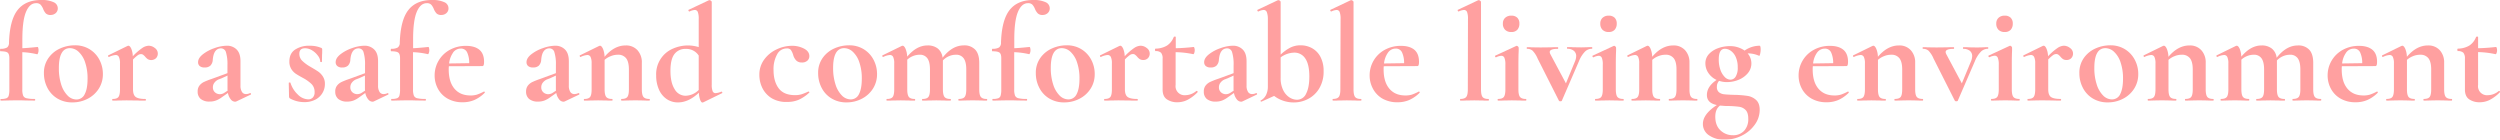 <svg xmlns="http://www.w3.org/2000/svg" viewBox="0 0 1389.33 77.62"><defs><style>.cls-1{opacity:0.5;}.cls-2{fill:#ff4141;}</style></defs><g id="レイヤー_2" data-name="レイヤー 2"><g id="レイヤー_3" data-name="レイヤー 3"><g class="cls-1"><path class="cls-2" d="M29.72,1.19a3.7,3.7,0,0,1,2.39,3.35,3.46,3.46,0,0,1-1.19,2.78,4.19,4.19,0,0,1-2.74,1,3.65,3.65,0,0,1-2.69-.85A7.66,7.66,0,0,1,24,5a8.36,8.36,0,0,0-1.47-2.42A3.25,3.25,0,0,0,20,1.77c-2.36,0-4.22,1.65-5.58,4.93s-2,8.42-2,15.4v4.7c1.59-.05,4.41-.29,8.47-.7.15,0,.28.2.38.58A5.07,5.07,0,0,1,21.41,28a4.28,4.28,0,0,1-.27,1.5c-.18.49-.35.71-.5.66A43.39,43.39,0,0,0,12.4,29V49.67a9.41,9.41,0,0,0,.46,3.46,2.6,2.6,0,0,0,1.89,1.46,18.61,18.61,0,0,0,4.5.39c.2,0,.31.15.31.46s-.11.46-.31.46l-5.31-.07c-1.19-.06-2.93-.08-5.24-.08L4,55.83c-.82.05-2,.07-3.46.07-.21,0-.31-.15-.31-.46S.33,55,.54,55a8.38,8.38,0,0,0,3-.39,2.19,2.19,0,0,0,1.31-1.5,12.4,12.4,0,0,0,.35-3.42V32.34c0-1.59-.34-2.63-1-3.12s-2-.73-3.93-.73c-.15,0-.23-.23-.23-.69s.08-.7.23-.7a6.64,6.64,0,0,0,3.7-.73A3.26,3.26,0,0,0,5,23.72Q5.39,11.17,9.78,5.58T23,0A15.34,15.34,0,0,1,29.72,1.19Z"/><path class="cls-2" d="M31.84,54.71a14.78,14.78,0,0,1-5.51-5.93,17.51,17.51,0,0,1-1.92-8.12A14,14,0,0,1,27,32.15a15.66,15.66,0,0,1,6.47-5.24,19.91,19.91,0,0,1,8.08-1.73,15.27,15.27,0,0,1,8.32,2.23,15.07,15.07,0,0,1,5.43,5.89,16.92,16.92,0,0,1,1.88,7.82,14.8,14.8,0,0,1-2.31,8.2,15.81,15.81,0,0,1-6.19,5.58,18.14,18.14,0,0,1-8.44,2A15.69,15.69,0,0,1,31.84,54.71Zm15.24-2.39c1.06-2,1.58-4.81,1.58-8.51a27.5,27.5,0,0,0-1.38-9.24,13.87,13.87,0,0,0-3.62-5.81,7.12,7.12,0,0,0-4.78-2q-6.15,0-6.16,11A29.12,29.12,0,0,0,34,46.93a15.13,15.13,0,0,0,3.55,6.16,6.9,6.9,0,0,0,4.92,2.2A5,5,0,0,0,47.08,52.32Z"/><path class="cls-2" d="M86.05,26.68a3.75,3.75,0,0,1,1.65,3,3.66,3.66,0,0,1-1,2.66,3.92,3.92,0,0,1-4.5.58,6.52,6.52,0,0,1-1.5-1.39,8.1,8.1,0,0,0-1.2-1.12,2,2,0,0,0-1.19-.34,3.09,3.09,0,0,0-1.66.57,21.09,21.09,0,0,0-2.73,2.43V49.67c0,2,.49,3.45,1.46,4.19S78.15,55,80.77,55c.21,0,.31.15.31.46s-.1.46-.31.46c-1.8,0-3.21,0-4.23-.07l-6.24-.08-4.54.08c-.77.05-1.83.07-3.16.07-.15,0-.23-.15-.23-.46s.08-.46.23-.46c1.59,0,2.67-.37,3.23-1.12s.85-2.14.85-4.19V35.19a7.9,7.9,0,0,0-.58-3.5,1.9,1.9,0,0,0-1.81-1.12,9.87,9.87,0,0,0-3.69,1.08h-.16c-.15,0-.27-.13-.34-.39s-.07-.41,0-.46l10.7-5.24a3.38,3.38,0,0,1,.54-.15c.56,0,1.09.53,1.58,1.58a12.1,12.1,0,0,1,.88,4.27A33,33,0,0,1,79,26.72a6.92,6.92,0,0,1,3.58-1.31A5.57,5.57,0,0,1,86.05,26.68Z"/><path class="cls-2" d="M139.06,51.74a.43.43,0,0,1,.42.35.36.36,0,0,1-.19.5l-7.93,3.77a1.63,1.63,0,0,1-.77.16,3.16,3.16,0,0,1-2.35-1.31,7.84,7.84,0,0,1-1.58-3.54L123.35,54A13.72,13.72,0,0,1,120,55.86a9.7,9.7,0,0,1-3.46.58,7.51,7.51,0,0,1-5-1.46,5.11,5.11,0,0,1-1.69-4.08,5.22,5.22,0,0,1,1-3.35,6.91,6.91,0,0,1,2.5-2,38.62,38.62,0,0,1,4.2-1.66l1.92-.69,6.93-2.54V36.27a22.81,22.81,0,0,0-.81-7.16,2.86,2.86,0,0,0-2.73-2.24q-4.08,0-4.62,6.32a4.92,4.92,0,0,1-1.35,3.31,4.48,4.48,0,0,1-3.12,1,4.08,4.08,0,0,1-2.81-.81,2.73,2.73,0,0,1-.88-2.12q0-2.31,2.69-4.42a21.83,21.83,0,0,1,6.51-3.43,21.19,21.19,0,0,1,6.74-1.31,7.44,7.44,0,0,1,5.5,2.12q2.12,2.12,2.12,6.43V47.59a6.26,6.26,0,0,0,.81,3.46,2.56,2.56,0,0,0,2.27,1.23,5.24,5.24,0,0,0,2.23-.54Zm-12.55-1.38a4.66,4.66,0,0,1-.08-1V42l-3.31,1.53-1.54.58a5.55,5.55,0,0,0-2.27,1.66,4.09,4.09,0,0,0-1,2.69,3.6,3.6,0,0,0,1.19,2.89,4.07,4.07,0,0,0,2.73,1,4.69,4.69,0,0,0,2.55-.85Z"/><path class="cls-2" d="M167.9,33.73a22.25,22.25,0,0,0,4.58,3.38q2.93,1.7,4.35,2.66a9.57,9.57,0,0,1,2.58,2.7,7.36,7.36,0,0,1,1.15,4.19,9.7,9.7,0,0,1-5.23,8.67,13,13,0,0,1-6.24,1.42,16.31,16.31,0,0,1-8-2.08,1.33,1.33,0,0,1-.46-.92l-.16-7.63c0-.15.15-.24.43-.27s.45,0,.5.12a15.15,15.15,0,0,0,4.08,6.54,8.45,8.45,0,0,0,5.78,2.7,3.39,3.39,0,0,0,2.57-1,4,4,0,0,0,1-2.93,6.15,6.15,0,0,0-1.62-4.5,21.2,21.2,0,0,0-4.77-3.43q-2.7-1.45-4.09-2.39a8.61,8.61,0,0,1-2.46-2.61,7.6,7.6,0,0,1-1.08-4.16q0-4.54,3.24-6.66a14.17,14.17,0,0,1,7.93-2.12,20.5,20.5,0,0,1,3.19.23,15.2,15.2,0,0,1,3.2.93.85.85,0,0,1,.69.84c0,1.29,0,2.29-.08,3l-.07,3.85c0,.15-.16.23-.46.23s-.47-.08-.47-.23a5.64,5.64,0,0,0-1.23-3.2,11.08,11.08,0,0,0-3.19-3,7.55,7.55,0,0,0-4.05-1.24q-3.15,0-3.15,3A5.29,5.29,0,0,0,167.9,33.73Z"/><path class="cls-2" d="M215.44,51.74a.44.44,0,0,1,.43.35.37.37,0,0,1-.2.5l-7.93,3.77a1.6,1.6,0,0,1-.77.16,3.16,3.16,0,0,1-2.35-1.31A7.84,7.84,0,0,1,203,51.67L199.73,54a13.72,13.72,0,0,1-3.31,1.88,9.66,9.66,0,0,1-3.46.58A7.51,7.51,0,0,1,188,55a5.11,5.11,0,0,1-1.69-4.08,5.22,5.22,0,0,1,1-3.35,7,7,0,0,1,2.5-2,38.62,38.62,0,0,1,4.2-1.66l1.92-.69,6.93-2.54V36.27a23.19,23.19,0,0,0-.8-7.16,2.87,2.87,0,0,0-2.74-2.24q-4.08,0-4.62,6.32a4.92,4.92,0,0,1-1.35,3.31,4.47,4.47,0,0,1-3.11,1,4,4,0,0,1-2.81-.81,2.73,2.73,0,0,1-.89-2.12q0-2.31,2.69-4.42a21.83,21.83,0,0,1,6.51-3.43,21.19,21.19,0,0,1,6.74-1.31,7.44,7.44,0,0,1,5.5,2.12c1.42,1.41,2.12,3.55,2.12,6.43V47.59a6.26,6.26,0,0,0,.81,3.46,2.57,2.57,0,0,0,2.27,1.23,5.32,5.32,0,0,0,2.24-.54Zm-12.55-1.38a4.66,4.66,0,0,1-.08-1V42L199.5,43.5l-1.54.58a5.55,5.55,0,0,0-2.27,1.66,4.09,4.09,0,0,0-1,2.69,3.63,3.63,0,0,0,1.19,2.89,4.08,4.08,0,0,0,2.74,1,4.66,4.66,0,0,0,2.54-.85Z"/><path class="cls-2" d="M246.86,1.19a3.68,3.68,0,0,1,2.38,3.35,3.43,3.43,0,0,1-1.19,2.78,4.18,4.18,0,0,1-2.73,1,3.67,3.67,0,0,1-2.7-.85A7.84,7.84,0,0,1,241.08,5a8.36,8.36,0,0,0-1.46-2.42,3.27,3.27,0,0,0-2.46-.81c-2.37,0-4.23,1.65-5.59,4.93s-2,8.42-2,15.4v4.7c1.59-.05,4.42-.29,8.47-.7.16,0,.28.2.39.58a5.08,5.08,0,0,1,.15,1.27,4.28,4.28,0,0,1-.27,1.5c-.18.49-.35.71-.5.66A43.16,43.16,0,0,0,229.53,29V49.67a9.63,9.63,0,0,0,.46,3.46,2.62,2.62,0,0,0,1.89,1.46,18.67,18.67,0,0,0,4.5.39c.21,0,.31.15.31.46s-.1.46-.31.46l-5.31-.07c-1.18-.06-2.92-.08-5.23-.08l-4.7.08c-.82.05-2,.07-3.47.07-.2,0-.3-.15-.3-.46s.1-.46.3-.46a8.41,8.41,0,0,0,3-.39,2.19,2.19,0,0,0,1.31-1.5,12.48,12.48,0,0,0,.34-3.42V32.34c0-1.59-.33-2.63-1-3.12s-2-.73-3.92-.73q-.24,0-.24-.69c0-.47.08-.7.24-.7a6.63,6.63,0,0,0,3.69-.73,3.23,3.23,0,0,0,1.08-2.65q.39-12.55,4.77-18.14T240.16,0A15.37,15.37,0,0,1,246.86,1.19Z"/><path class="cls-2" d="M269,50.82c.1,0,.21.1.34.31s.14.36,0,.46a18.88,18.88,0,0,1-5.77,4,16.23,16.23,0,0,1-6.4,1.24,16.53,16.53,0,0,1-8.39-2,13.82,13.82,0,0,1-5.39-5.47,15.42,15.42,0,0,1-1.85-7.43A16.12,16.12,0,0,1,250,27.68a18.29,18.29,0,0,1,9-2.19q4.77,0,7.39,2.15c1.74,1.44,2.62,3.67,2.62,6.7,0,1.59-.29,2.39-.85,2.39l-18.71.08a14.26,14.26,0,0,0-.08,1.77c0,4.51,1,8.06,3.12,10.62s5.07,3.85,9,3.85a11.79,11.79,0,0,0,3.54-.46,26.12,26.12,0,0,0,3.85-1.69Zm-17.18-21.6a12.63,12.63,0,0,0-2.23,6.05l11.17-.16a13.86,13.86,0,0,0-1.16-6A3.69,3.69,0,0,0,256,27,5.17,5.17,0,0,0,251.78,29.22Z"/><path class="cls-2" d="M321.55,51.74a.44.44,0,0,1,.42.35.37.37,0,0,1-.19.5l-7.93,3.77a1.65,1.65,0,0,1-.77.16,3.13,3.13,0,0,1-2.35-1.31,7.73,7.73,0,0,1-1.58-3.54L305.84,54a13.91,13.91,0,0,1-3.31,1.88,9.75,9.75,0,0,1-3.47.58,7.48,7.48,0,0,1-5-1.46,5.12,5.12,0,0,1-1.7-4.08,5.28,5.28,0,0,1,1-3.35,7,7,0,0,1,2.51-2,39.16,39.16,0,0,1,4.19-1.66L302,43.2l6.93-2.54V36.27a22.81,22.81,0,0,0-.81-7.16,2.86,2.86,0,0,0-2.73-2.24q-4.1,0-4.62,6.32a5,5,0,0,1-1.35,3.31,4.52,4.52,0,0,1-3.12,1,4.08,4.08,0,0,1-2.81-.81,2.73,2.73,0,0,1-.89-2.12q0-2.31,2.7-4.42a21.58,21.58,0,0,1,6.51-3.43,21.14,21.14,0,0,1,6.73-1.31A7.46,7.46,0,0,1,314,27.53q2.11,2.12,2.12,6.43V47.59a6.35,6.35,0,0,0,.8,3.46,2.58,2.58,0,0,0,2.28,1.23,5.28,5.28,0,0,0,2.23-.54ZM309,50.36a4.08,4.08,0,0,1-.08-1V42l-3.31,1.53-1.54.58a5.48,5.48,0,0,0-2.27,1.66,4,4,0,0,0-1,2.69,3.61,3.61,0,0,0,1.2,2.89,4,4,0,0,0,2.73,1,4.64,4.64,0,0,0,2.54-.85Z"/><path class="cls-2" d="M361.12,55.44c0,.31-.07.46-.23.46-1.33,0-2.39,0-3.15-.07l-4.62-.08-4.47.08c-.82.05-1.9.07-3.23.07-.16,0-.24-.15-.24-.46s.08-.46.24-.46c1.59,0,2.66-.37,3.23-1.12s.85-2.14.85-4.19V38.58c0-2.77-.5-4.83-1.51-6.16a5.5,5.5,0,0,0-4.73-2,10.28,10.28,0,0,0-3.81.77A11.26,11.26,0,0,0,336,33.26V49.67c0,2,.3,3.45.89,4.19S338.59,55,340.18,55c.15,0,.23.15.23.46s-.08.46-.23.46c-1.34,0-2.39,0-3.16-.07l-4.62-.08-4.54.08c-.77.05-1.82.07-3.16.07-.15,0-.23-.15-.23-.46s.08-.46.23-.46c1.59,0,2.67-.37,3.24-1.12s.84-2.14.84-4.19V35.19a8.07,8.07,0,0,0-.57-3.5,1.91,1.91,0,0,0-1.81-1.12,9.86,9.86,0,0,0-3.7,1.08h-.15c-.16,0-.27-.13-.35-.39s-.07-.41,0-.46l10.7-5.24a3.38,3.38,0,0,1,.54-.15c.56,0,1.1.55,1.62,1.66a12.46,12.46,0,0,1,.92,4.5q5.31-6.32,11.7-6.31a8.48,8.48,0,0,1,6.59,2.65,9.93,9.93,0,0,1,2.42,7V49.67c0,2,.3,3.45.89,4.19S359.3,55,360.89,55C361.05,55,361.12,55.13,361.12,55.44Z"/><path class="cls-2" d="M400.93,50.9c.15,0,.3.13.42.38s.15.41,0,.46L390.77,56.9l-.39.08c-.46,0-.88-.49-1.27-1.46a13.57,13.57,0,0,1-.73-4q-5.7,5.4-11.63,5.39a11,11,0,0,1-6.12-1.77,12.19,12.19,0,0,1-4.35-5.2,18.61,18.61,0,0,1-1.62-8,15.37,15.37,0,0,1,9.51-15,21.08,21.08,0,0,1,8.13-1.69,21.53,21.53,0,0,1,6,.92V10.55a10.41,10.41,0,0,0-.5-3.85,1.76,1.76,0,0,0-1.73-1.16,7.66,7.66,0,0,0-2.85.85h-.08c-.2,0-.37-.14-.5-.42s-.14-.45,0-.5L393.92.15l.31-.07a1.45,1.45,0,0,1,.85.34c.31.24.46.45.46.66V47a9.7,9.7,0,0,0,.5,3.7,1.71,1.71,0,0,0,1.66,1.07,10,10,0,0,0,3.15-.84ZM388.3,50V30.88a8.16,8.16,0,0,0-7.16-3.7,7.48,7.48,0,0,0-6.35,2.89c-1.46,1.92-2.2,5-2.2,9.35s.78,7.69,2.32,10.13A6.94,6.94,0,0,0,381,53.21,10.62,10.62,0,0,0,388.3,50Z"/><path class="cls-2" d="M428.92,54.63a13.92,13.92,0,0,1-5.24-5.7A16.4,16.4,0,0,1,422,41.58a14,14,0,0,1,2.7-8.51,17.69,17.69,0,0,1,6.89-5.62,20,20,0,0,1,8.58-2A14.15,14.15,0,0,1,446.78,27c2,1,3,2.44,3,4.23a3.27,3.27,0,0,1-1.12,2.5,4.36,4.36,0,0,1-3.12,1,4.23,4.23,0,0,1-2.92-1,6.91,6.91,0,0,1-1.77-3,10.24,10.24,0,0,0-1.35-3,2.89,2.89,0,0,0-2.35-.81,5.94,5.94,0,0,0-5.27,3.28,16.7,16.7,0,0,0-2,8.66q0,6.39,2.85,10.2t9.09,3.81a12.21,12.21,0,0,0,3.58-.46,31.25,31.25,0,0,0,3.81-1.54h.08a.56.56,0,0,1,.42.23c.13.16.14.29,0,.39a21.67,21.67,0,0,1-5.7,3.89,16,16,0,0,1-6.55,1.27A15.88,15.88,0,0,1,428.92,54.63Z"/><path class="cls-2" d="M462.11,54.71a14.71,14.71,0,0,1-5.51-5.93,17.52,17.52,0,0,1-1.93-8.12,14.05,14.05,0,0,1,2.55-8.51,15.7,15.7,0,0,1,6.46-5.24,20,20,0,0,1,8.09-1.73,15.23,15.23,0,0,1,8.31,2.23,15,15,0,0,1,5.43,5.89,16.81,16.81,0,0,1,1.89,7.82,14.8,14.8,0,0,1-2.31,8.2,15.84,15.84,0,0,1-6.2,5.58,18.07,18.07,0,0,1-8.43,2A15.66,15.66,0,0,1,462.11,54.71Zm15.24-2.39q1.57-3,1.58-8.51a27.23,27.23,0,0,0-1.39-9.24,13.77,13.77,0,0,0-3.62-5.81,7.09,7.09,0,0,0-4.77-2q-6.16,0-6.16,11a29.12,29.12,0,0,0,1.31,9.12,15,15,0,0,0,3.54,6.16,6.92,6.92,0,0,0,4.93,2.2A5,5,0,0,0,477.35,52.32Z"/><path class="cls-2" d="M548.62,55.44c0,.31-.11.46-.31.46-1.34,0-2.39,0-3.16-.07l-4.62-.08-4.47.08c-.82.05-1.9.07-3.23.07-.15,0-.23-.15-.23-.46s.08-.46.23-.46c1.59,0,2.68-.37,3.27-1.12s.89-2.14.89-4.19V38.58c0-2.77-.48-4.83-1.43-6.16a5,5,0,0,0-4.35-2,9.7,9.7,0,0,0-3.92.84A10.31,10.31,0,0,0,524,33.57v16.1c0,2,.3,3.45.89,4.19S526.54,55,528.13,55c.21,0,.31.15.31.46s-.1.46-.31.46c-1.33,0-2.38,0-3.15-.07l-4.62-.08-4.47.08c-.82.05-1.9.07-3.23.07-.16,0-.24-.15-.24-.46s.08-.46.24-.46c1.59,0,2.68-.37,3.27-1.12s.88-2.14.88-4.19V38.58c0-2.77-.47-4.83-1.42-6.16a5,5,0,0,0-4.35-2,9.67,9.67,0,0,0-3.66.73,10.12,10.12,0,0,0-3.19,2V49.67c0,2,.29,3.45.88,4.19S506.75,55,508.34,55c.16,0,.24.15.24.46s-.08.46-.24.46c-1.33,0-2.38,0-3.15-.07l-4.62-.08-4.55.08c-.77.05-1.82.07-3.15.07-.16,0-.23-.15-.23-.46s.07-.46.23-.46c1.59,0,2.67-.37,3.23-1.12s.85-2.14.85-4.19V35.19a7.9,7.9,0,0,0-.58-3.5,1.9,1.9,0,0,0-1.81-1.12,9.87,9.87,0,0,0-3.69,1.08h-.16c-.15,0-.27-.13-.35-.39s-.06-.41,0-.46l10.71-5.24a3.12,3.12,0,0,1,.53-.15c.57,0,1.11.55,1.62,1.66a12.47,12.47,0,0,1,.93,4.42q5.24-6.24,11.24-6.23A8.8,8.8,0,0,1,521.2,27a7.63,7.63,0,0,1,2.62,5.08q5.31-6.85,11.78-6.85A8.19,8.19,0,0,1,542,27.64q2.2,2.4,2.2,7.24V49.67c0,2,.29,3.45.88,4.19S546.71,55,548.31,55C548.51,55,548.62,55.13,548.62,55.44Z"/><path class="cls-2" d="M581,1.19a3.7,3.7,0,0,1,2.38,3.35,3.46,3.46,0,0,1-1.19,2.78,4.18,4.18,0,0,1-2.73,1,3.66,3.66,0,0,1-2.7-.85A7.66,7.66,0,0,1,575.18,5a8.36,8.36,0,0,0-1.46-2.42,3.29,3.29,0,0,0-2.47-.81c-2.36,0-4.22,1.65-5.58,4.93s-2,8.42-2,15.4v4.7c1.59-.05,4.41-.29,8.47-.7.15,0,.28.2.38.58a4.65,4.65,0,0,1,.16,1.27,4.28,4.28,0,0,1-.27,1.5c-.18.49-.35.71-.5.66A43.27,43.27,0,0,0,563.63,29V49.67a9.41,9.41,0,0,0,.46,3.46A2.62,2.62,0,0,0,566,54.59a18.67,18.67,0,0,0,4.5.39c.21,0,.31.15.31.46s-.1.46-.31.46l-5.31-.07c-1.18-.06-2.93-.08-5.24-.08l-4.69.08c-.82.05-2,.07-3.47.07-.2,0-.31-.15-.31-.46s.11-.46.31-.46a8.44,8.44,0,0,0,3-.39,2.18,2.18,0,0,0,1.3-1.5,12,12,0,0,0,.35-3.42V32.34c0-1.59-.33-2.63-1-3.12s-2-.73-3.93-.73c-.15,0-.23-.23-.23-.69s.08-.7.23-.7a6.64,6.64,0,0,0,3.7-.73,3.23,3.23,0,0,0,1.08-2.65q.38-12.55,4.77-18.14T574.26,0A15.4,15.4,0,0,1,581,1.19Z"/><path class="cls-2" d="M583.07,54.71a14.68,14.68,0,0,1-5.5-5.93,17.4,17.4,0,0,1-1.93-8.12,14.11,14.11,0,0,1,2.54-8.51,15.73,15.73,0,0,1,6.47-5.24,19.92,19.92,0,0,1,8.09-1.73,15.23,15.23,0,0,1,8.31,2.23,15.07,15.07,0,0,1,5.43,5.89,16.81,16.81,0,0,1,1.89,7.82,14.8,14.8,0,0,1-2.31,8.2,15.84,15.84,0,0,1-6.2,5.58,18.12,18.12,0,0,1-8.43,2A15.7,15.7,0,0,1,583.07,54.71Zm15.25-2.39q1.57-3,1.58-8.51a27.48,27.48,0,0,0-1.39-9.24,13.77,13.77,0,0,0-3.62-5.81,7.11,7.11,0,0,0-4.77-2q-6.17,0-6.16,11a28.83,28.83,0,0,0,1.31,9.12,15,15,0,0,0,3.54,6.16,6.92,6.92,0,0,0,4.93,2.2A5,5,0,0,0,598.32,52.32Z"/><path class="cls-2" d="M637.28,26.68a3.75,3.75,0,0,1,1.65,3,3.66,3.66,0,0,1-1,2.66,3.46,3.46,0,0,1-2.61,1,3.57,3.57,0,0,1-1.89-.46,6.52,6.52,0,0,1-1.5-1.39,7.22,7.22,0,0,0-1.2-1.12,2,2,0,0,0-1.19-.34,3.06,3.06,0,0,0-1.65.57,20.35,20.35,0,0,0-2.74,2.43V49.67c0,2,.49,3.45,1.47,4.19S629.39,55,632,55c.21,0,.31.15.31.46s-.1.46-.31.46c-1.79,0-3.2,0-4.23-.07l-6.24-.08-4.54.08c-.77.05-1.82.07-3.16.07-.15,0-.23-.15-.23-.46s.08-.46.23-.46c1.59,0,2.67-.37,3.24-1.12s.84-2.14.84-4.19V35.19a8.07,8.07,0,0,0-.57-3.5,1.91,1.91,0,0,0-1.81-1.12,9.86,9.86,0,0,0-3.7,1.08h-.15c-.16,0-.27-.13-.35-.39s-.06-.41,0-.46l10.7-5.24a3.38,3.38,0,0,1,.54-.15c.56,0,1.09.53,1.58,1.58a12.08,12.08,0,0,1,.89,4.27,32.61,32.61,0,0,1,5.19-4.54,7,7,0,0,1,3.58-1.31A5.57,5.57,0,0,1,637.28,26.68Z"/><path class="cls-2" d="M665,50.51a.58.58,0,0,1,.5.31c.13.21.12.36,0,.46a22.07,22.07,0,0,1-5.54,4.2,12.58,12.58,0,0,1-5.7,1.35,10,10,0,0,1-5.77-1.62c-1.6-1.08-2.39-2.9-2.39-5.47V32.65a4.9,4.9,0,0,0-.85-3.31,4.06,4.06,0,0,0-3.08-.93c-.05,0-.11-.07-.19-.23a1,1,0,0,1-.12-.46,1.41,1.41,0,0,1,.08-.5.25.25,0,0,1,.23-.19,12.66,12.66,0,0,0,6.35-1.7,9.79,9.79,0,0,0,3.74-4.69.65.65,0,0,1,.65-.31c.34,0,.5.1.5.31V26.8c3-.05,6.32-.29,10-.7.11,0,.22.2.35.58a4,4,0,0,1,.19,1.27,4.28,4.28,0,0,1-.27,1.5q-.27.74-.57.66A49.88,49.88,0,0,0,653.33,29V47.2a5,5,0,0,0,5.47,5.7,9.63,9.63,0,0,0,6-2.31Z"/><path class="cls-2" d="M698.15,51.74a.44.44,0,0,1,.42.35.37.37,0,0,1-.19.5l-7.93,3.77a1.63,1.63,0,0,1-.77.16,3.14,3.14,0,0,1-2.35-1.31,7.73,7.73,0,0,1-1.58-3.54L682.44,54a13.72,13.72,0,0,1-3.31,1.88,9.71,9.71,0,0,1-3.47.58,7.5,7.5,0,0,1-5-1.46A5.12,5.12,0,0,1,669,50.9a5.23,5.23,0,0,1,1-3.35,6.91,6.91,0,0,1,2.5-2,39.16,39.16,0,0,1,4.19-1.66l1.93-.69,6.93-2.54V36.27a22.81,22.81,0,0,0-.81-7.16A2.86,2.86,0,0,0,682,26.87q-4.08,0-4.62,6.32A5,5,0,0,1,676,36.5a4.48,4.48,0,0,1-3.12,1,4.08,4.08,0,0,1-2.81-.81,2.73,2.73,0,0,1-.88-2.12c0-1.54.89-3,2.69-4.42a21.83,21.83,0,0,1,6.51-3.43,21.14,21.14,0,0,1,6.73-1.31,7.46,7.46,0,0,1,5.51,2.12q2.11,2.12,2.12,6.43V47.59a6.26,6.26,0,0,0,.81,3.46,2.56,2.56,0,0,0,2.27,1.23,5.24,5.24,0,0,0,2.23-.54ZM685.6,50.36a4.08,4.08,0,0,1-.08-1V42l-3.31,1.53-1.54.58a5.48,5.48,0,0,0-2.27,1.66,4,4,0,0,0-1,2.69,3.61,3.61,0,0,0,1.2,2.89,4,4,0,0,0,2.73,1,4.64,4.64,0,0,0,2.54-.85Z"/><path class="cls-2" d="M729.18,26.8a11.62,11.62,0,0,1,4.66,4.85,16.47,16.47,0,0,1,1.73,7.85A18.08,18.08,0,0,1,733.22,49a15.51,15.51,0,0,1-6.16,5.93,17.15,17.15,0,0,1-8.12,2A18.14,18.14,0,0,1,713.2,56a17.09,17.09,0,0,1-5.12-2.7l-7,3.16h-.15a.36.36,0,0,1-.39-.31.28.28,0,0,1,.23-.38,7.14,7.14,0,0,0,2.82-3,10.56,10.56,0,0,0,1-4.81V10.55A10.63,10.63,0,0,0,704,6.7a1.82,1.82,0,0,0-1.81-1.16,7.66,7.66,0,0,0-2.85.85h-.08c-.2,0-.36-.14-.46-.42s-.1-.45,0-.5L710.08.15l.39-.07a1.33,1.33,0,0,1,.81.34.94.94,0,0,1,.42.66V30.34a23.69,23.69,0,0,1,5.16-3.77,12.39,12.39,0,0,1,5.93-1.39A13,13,0,0,1,729.18,26.8ZM725.87,52q1.77-3.39,1.77-9.48,0-6.69-2.24-10a7.11,7.11,0,0,0-6.23-3.27,13.26,13.26,0,0,0-7.47,2.62V43.2a14.79,14.79,0,0,0,1.46,7,9.89,9.89,0,0,0,3.54,4,8,8,0,0,0,4.08,1.23A5.54,5.54,0,0,0,725.87,52Z"/><path class="cls-2" d="M740.57,55.44c0-.31,0-.46.16-.46,1.59,0,2.68-.37,3.27-1.12s.88-2.14.88-4.19L745,10.55a10.63,10.63,0,0,0-.5-3.85,1.76,1.76,0,0,0-1.73-1.16,8.28,8.28,0,0,0-2.93.85h-.07c-.16,0-.3-.14-.43-.42s-.14-.45,0-.5L750.58.15l.31-.07a1.45,1.45,0,0,1,.85.34c.31.24.46.45.46.66V49.67c0,2,.28,3.45.85,4.19S754.69,55,756.28,55c.21,0,.31.15.31.46s-.1.46-.31.46c-1.28,0-2.31,0-3.08-.07l-4.7-.08-4.62.08c-.77.05-1.82.07-3.15.07C740.62,55.9,740.57,55.75,740.57,55.44Z"/><path class="cls-2" d="M788.54,50.82c.11,0,.22.1.35.31s.14.36,0,.46a18.91,18.91,0,0,1-5.78,4,16.15,16.15,0,0,1-6.39,1.24,16.53,16.53,0,0,1-8.39-2A13.82,13.82,0,0,1,763,49.32a15.42,15.42,0,0,1-1.85-7.43,16.07,16.07,0,0,1,8.43-14.21,18.28,18.28,0,0,1,9-2.19q4.79,0,7.39,2.15t2.62,6.7c0,1.59-.28,2.39-.84,2.39L769,36.81a12.5,12.5,0,0,0-.08,1.77c0,4.51,1,8.06,3.12,10.62s5.07,3.85,9,3.85a11.84,11.84,0,0,0,3.54-.46,26.59,26.59,0,0,0,3.85-1.69Zm-17.17-21.6a12.63,12.63,0,0,0-2.23,6.05l11.16-.16a13.88,13.88,0,0,0-1.15-6A3.69,3.69,0,0,0,775.61,27,5.16,5.16,0,0,0,771.37,29.22Z"/><path class="cls-2" d="M811.41,55.44c0-.31.05-.46.16-.46,1.59,0,2.68-.37,3.27-1.12s.88-2.14.88-4.19l.08-39.12a10.63,10.63,0,0,0-.5-3.85,1.76,1.76,0,0,0-1.73-1.16,8.23,8.23,0,0,0-2.93.85h-.08q-.22,0-.42-.42c-.13-.28-.14-.45,0-.5L821.42.15l.31-.07a1.45,1.45,0,0,1,.85.34c.3.24.46.45.46.66V49.67c0,2,.28,3.45.85,4.19S825.53,55,827.12,55c.2,0,.31.15.31.46s-.11.46-.31.46c-1.28,0-2.31,0-3.08-.07l-4.7-.08-4.62.08c-.77.05-1.82.07-3.15.07C811.46,55.9,811.41,55.75,811.41,55.44Z"/><path class="cls-2" d="M832.28,55.44c0-.31.08-.46.23-.46,1.59,0,2.67-.37,3.23-1.12s.85-2.14.85-4.19V35.88a9.57,9.57,0,0,0-.54-3.77A1.83,1.83,0,0,0,834.28,31a7.66,7.66,0,0,0-2.85.85h-.08c-.2,0-.36-.14-.46-.42s-.07-.45.08-.5l11.63-5.39.23-.08a1.15,1.15,0,0,1,.77.38,1.09,1.09,0,0,1,.38.7v1.69c-.1,2.06-.15,4.57-.15,7.55V49.67c0,2,.29,3.45.88,4.19S846.39,55,848,55c.15,0,.23.15.23.46s-.08.46-.23.46c-1.34,0-2.39,0-3.16-.07l-4.62-.08-4.54.08c-.77.05-1.83.07-3.16.07C832.36,55.9,832.28,55.75,832.28,55.44Zm4.16-38.88a4.68,4.68,0,0,1-1.24-3.47,4.22,4.22,0,0,1,1.27-3.2A4.84,4.84,0,0,1,839.9,8.7a4.48,4.48,0,0,1,3.31,1.16,4.36,4.36,0,0,1,1.16,3.23,4.9,4.9,0,0,1-1.16,3.47,4.32,4.32,0,0,1-3.31,1.23A4.67,4.67,0,0,1,836.44,16.56Z"/><path class="cls-2" d="M884.87,26.64c0,.31,0,.46-.16.46a5.5,5.5,0,0,0-4,1.7A16.37,16.37,0,0,0,877.48,34L868,55.9q-.07.39-.84.39a.9.9,0,0,1-.85-.39L854.53,32.57a14.28,14.28,0,0,0-2.85-4.43,4.51,4.51,0,0,0-3-1c-.16,0-.23-.15-.23-.46s.07-.46.23-.46c.92,0,1.69,0,2.31.08l5.16.07,5.93-.07c.87-.05,2.08-.08,3.62-.08.15,0,.23.15.23.46s-.08.46-.23.46c-3,0-4.47.6-4.47,1.78a3.12,3.12,0,0,0,.38,1.23l8.63,16.17L875.32,34a8.06,8.06,0,0,0,.62-2.77,3.69,3.69,0,0,0-1.31-3A5.54,5.54,0,0,0,871,27.1c-.11,0-.16-.15-.16-.46s0-.46.16-.46c1.38,0,2.44,0,3.16.08l4.62.07,3.08-.07c.61-.05,1.56-.08,2.84-.08C884.82,26.18,884.87,26.33,884.87,26.64Z"/><path class="cls-2" d="M886.41,55.44c0-.31.07-.46.23-.46,1.59,0,2.67-.37,3.23-1.12s.85-2.14.85-4.19V35.88a9.57,9.57,0,0,0-.54-3.77A1.83,1.83,0,0,0,888.41,31a7.66,7.66,0,0,0-2.85.85h-.08c-.2,0-.36-.14-.46-.42s-.08-.45.08-.5l11.62-5.39.24-.08a1.15,1.15,0,0,1,.77.38,1.09,1.09,0,0,1,.38.7v1.69c-.1,2.06-.15,4.57-.15,7.55V49.67c0,2,.29,3.45.88,4.19S900.52,55,902.12,55c.15,0,.23.15.23.46s-.08.46-.23.46c-1.34,0-2.39,0-3.16-.07l-4.62-.08-4.55.08c-.76.05-1.82.07-3.15.07C886.48,55.9,886.41,55.75,886.41,55.44Zm4.16-38.88a4.68,4.68,0,0,1-1.24-3.47,4.22,4.22,0,0,1,1.27-3.2A4.84,4.84,0,0,1,894,8.7a4.48,4.48,0,0,1,3.31,1.16,4.36,4.36,0,0,1,1.16,3.23,4.9,4.9,0,0,1-1.16,3.47A4.32,4.32,0,0,1,894,17.79,4.67,4.67,0,0,1,890.57,16.56Z"/><path class="cls-2" d="M943.31,55.44c0,.31-.08.46-.23.46-1.34,0-2.39,0-3.16-.07l-4.62-.08-4.47.08c-.82.05-1.89.07-3.23.07-.15,0-.23-.15-.23-.46s.08-.46.23-.46c1.59,0,2.67-.37,3.23-1.12s.85-2.14.85-4.19V38.58c0-2.77-.5-4.83-1.5-6.16a5.51,5.51,0,0,0-4.73-2,10.29,10.29,0,0,0-3.82.77,11.09,11.09,0,0,0-3.42,2.07V49.67c0,2,.29,3.45.88,4.19S920.77,55,922.37,55c.15,0,.23.15.23.46s-.08.46-.23.46c-1.34,0-2.39,0-3.16-.07l-4.62-.08-4.55.08c-.76.05-1.82.07-3.15.07-.16,0-.23-.15-.23-.46s.07-.46.23-.46c1.59,0,2.67-.37,3.23-1.12s.85-2.14.85-4.19V35.19a7.9,7.9,0,0,0-.58-3.5,1.9,1.9,0,0,0-1.81-1.12,9.87,9.87,0,0,0-3.69,1.08h-.16c-.15,0-.27-.13-.34-.39s-.07-.41,0-.46l10.71-5.24a2.88,2.88,0,0,1,.54-.15c.56,0,1.1.55,1.61,1.66a12.44,12.44,0,0,1,.93,4.5q5.31-6.32,11.7-6.31a8.46,8.46,0,0,1,6.58,2.65,9.93,9.93,0,0,1,2.43,7V49.67c0,2,.29,3.45.89,4.19S941.49,55,943.08,55C943.23,55,943.31,55.13,943.31,55.44Z"/><path class="cls-2" d="M971.07,53.28a9.11,9.11,0,0,1,4.85,2.28c1.31,1.2,2,3,2,5.5a13.87,13.87,0,0,1-2.66,8.12,19.1,19.1,0,0,1-7.16,6.13,20.85,20.85,0,0,1-9.66,2.31,14.58,14.58,0,0,1-8.7-2.43,7.47,7.47,0,0,1-3.39-6.35q0-5.4,7.78-10.47-5.55-1.08-5.55-5.55,0-4.77,5.39-8.39a11.07,11.07,0,0,1-4.58-3.89,9.44,9.44,0,0,1-1.65-5.27,7.39,7.39,0,0,1,2-5.24,12.56,12.56,0,0,1,5.12-3.27,18.6,18.6,0,0,1,6.35-1.12,13.93,13.93,0,0,1,8.32,2.47,14.67,14.67,0,0,1,8.31-2.7c.41,0,.62.72.62,2.16a10,10,0,0,1-.31,2.42c-.2.85-.41,1.2-.61,1a15.18,15.18,0,0,0-5.7-1.31h-.62a8.37,8.37,0,0,1,2.08,5.55,8.27,8.27,0,0,1-2,5.46,12.88,12.88,0,0,1-5.12,3.66,16.83,16.83,0,0,1-6.43,1.27,13.38,13.38,0,0,1-4.39-.69,4.64,4.64,0,0,0-1.23,3.31,3.68,3.68,0,0,0,1.11,3,5.71,5.71,0,0,0,3,1.16c1.23.15,3.05.25,5.47.31A56,56,0,0,1,971.07,53.28Zm-1.81,19.41a9.42,9.42,0,0,0,2.31-6.7q0-3.31-1.43-4.81a6.22,6.22,0,0,0-3.69-1.85,53.39,53.39,0,0,0-6.59-.42c-.46,0-1.1,0-1.92-.08s-1.52-.11-2.08-.16q-2.62,1.94-2.62,6.16,0,4.94,2.89,7.63A9.76,9.76,0,0,0,963,75.15,8.15,8.15,0,0,0,969.26,72.69ZM955.17,33a17.07,17.07,0,0,0,.92,5.81,10.36,10.36,0,0,0,2.43,4,4.52,4.52,0,0,0,3.19,1.47,3.38,3.38,0,0,0,2.85-1.7,9.26,9.26,0,0,0,1.15-5.16,13.52,13.52,0,0,0-1.07-5.66,8.41,8.41,0,0,0-2.74-3.5,5.7,5.7,0,0,0-3.27-1.16C956.32,27.1,955.17,29.06,955.17,33Z"/><path class="cls-2" d="M1027,50.82c.1,0,.21.1.34.31s.14.36,0,.46a18.88,18.88,0,0,1-5.77,4,16.23,16.23,0,0,1-6.4,1.24,16.53,16.53,0,0,1-8.39-2,13.82,13.82,0,0,1-5.39-5.47,15.42,15.42,0,0,1-1.85-7.43A16.1,16.1,0,0,1,1008,27.68a18.22,18.22,0,0,1,9-2.19q4.77,0,7.39,2.15c1.74,1.44,2.62,3.67,2.62,6.7,0,1.59-.29,2.39-.85,2.39l-18.71.08a14.26,14.26,0,0,0-.08,1.77c0,4.51,1,8.06,3.12,10.62s5.07,3.85,9,3.85a11.74,11.74,0,0,0,3.54-.46,26.12,26.12,0,0,0,3.85-1.69Zm-17.18-21.6a12.74,12.74,0,0,0-2.23,6.05l11.17-.16a14,14,0,0,0-1.16-6,3.69,3.69,0,0,0-3.54-2.08A5.17,5.17,0,0,0,1009.83,29.22Z"/><path class="cls-2" d="M1068.74,55.44c0,.31-.08.46-.23.46-1.34,0-2.39,0-3.16-.07l-4.62-.08-4.46.08c-.83.05-1.9.07-3.24.07-.15,0-.23-.15-.23-.46s.08-.46.23-.46c1.59,0,2.67-.37,3.24-1.12s.84-2.14.84-4.19V38.58c0-2.77-.5-4.83-1.5-6.16a5.51,5.51,0,0,0-4.73-2,10.29,10.29,0,0,0-3.82.77,11.09,11.09,0,0,0-3.42,2.07V49.67c0,2,.29,3.45.88,4.19S1046.2,55,1047.8,55c.15,0,.23.15.23.46s-.08.46-.23.46c-1.34,0-2.39,0-3.16-.07l-4.62-.08-4.54.08c-.77.05-1.83.07-3.16.07-.15,0-.23-.15-.23-.46s.08-.46.23-.46c1.59,0,2.67-.37,3.23-1.12s.85-2.14.85-4.19V35.19a7.9,7.9,0,0,0-.58-3.5,1.9,1.9,0,0,0-1.81-1.12,9.87,9.87,0,0,0-3.69,1.08h-.16c-.15,0-.27-.13-.34-.39s-.07-.41,0-.46l10.71-5.24a3.11,3.11,0,0,1,.54-.15c.56,0,1.1.55,1.61,1.66a12.44,12.44,0,0,1,.93,4.5q5.31-6.32,11.7-6.31a8.46,8.46,0,0,1,6.58,2.65,9.93,9.93,0,0,1,2.43,7V49.67c0,2,.3,3.45.89,4.19s1.68,1.12,3.27,1.12C1068.66,55,1068.74,55.13,1068.74,55.44Z"/><path class="cls-2" d="M1104.93,26.64c0,.31,0,.46-.16.46a5.51,5.51,0,0,0-4,1.7,16.37,16.37,0,0,0-3.27,5.23l-9.47,21.87c-.06.26-.34.39-.85.39a.91.91,0,0,1-.85-.39l-11.78-23.33a14.28,14.28,0,0,0-2.85-4.43,4.51,4.51,0,0,0-3-1c-.16,0-.23-.15-.23-.46s.07-.46.23-.46c.92,0,1.69,0,2.31.08l5.16.07,5.93-.07c.87-.05,2.08-.08,3.62-.08.15,0,.23.15.23.46s-.08.46-.23.46c-3,0-4.47.6-4.47,1.78a3.12,3.12,0,0,0,.38,1.23l8.63,16.17L1095.38,34a8.06,8.06,0,0,0,.62-2.77,3.69,3.69,0,0,0-1.31-3,5.54,5.54,0,0,0-3.62-1.08c-.11,0-.15-.15-.15-.46s0-.46.15-.46c1.39,0,2.44,0,3.16.08l4.62.07,3.08-.07c.61-.05,1.56-.08,2.84-.08C1104.88,26.18,1104.93,26.33,1104.93,26.64Z"/><path class="cls-2" d="M1106.47,55.44c0-.31.07-.46.23-.46,1.59,0,2.67-.37,3.23-1.12s.85-2.14.85-4.19V35.88a9.57,9.57,0,0,0-.54-3.77,1.83,1.83,0,0,0-1.77-1.16,7.66,7.66,0,0,0-2.85.85h-.08c-.2,0-.36-.14-.46-.42s-.08-.45.08-.5l11.63-5.39.23-.08a1.15,1.15,0,0,1,.77.38,1.09,1.09,0,0,1,.38.7v1.69c-.1,2.06-.15,4.57-.15,7.55V49.67c0,2,.29,3.45.88,4.19s1.68,1.12,3.28,1.12c.15,0,.23.15.23.46s-.08.46-.23.46c-1.34,0-2.39,0-3.16-.07l-4.62-.08-4.54.08c-.77.05-1.83.07-3.16.07C1106.54,55.9,1106.47,55.75,1106.47,55.44Zm4.16-38.88a4.68,4.68,0,0,1-1.24-3.47,4.22,4.22,0,0,1,1.27-3.2,4.84,4.84,0,0,1,3.43-1.19,4.48,4.48,0,0,1,3.31,1.16,4.36,4.36,0,0,1,1.16,3.23,4.9,4.9,0,0,1-1.16,3.47,4.32,4.32,0,0,1-3.31,1.23A4.67,4.67,0,0,1,1110.63,16.56Z"/><path class="cls-2" d="M1150.4,26.68a3.75,3.75,0,0,1,1.65,3,3.66,3.66,0,0,1-1,2.66,3.49,3.49,0,0,1-2.62,1,3.57,3.57,0,0,1-1.89-.46,7,7,0,0,1-1.5-1.39,7.64,7.64,0,0,0-1.19-1.12,2,2,0,0,0-1.19-.34,3.09,3.09,0,0,0-1.66.57,21.09,21.09,0,0,0-2.73,2.43V49.67c0,2,.48,3.45,1.46,4.19s2.77,1.12,5.39,1.12c.21,0,.31.15.31.46s-.1.46-.31.46c-1.8,0-3.21,0-4.23-.07l-6.24-.08-4.54.08c-.77.05-1.83.07-3.16.07-.16,0-.23-.15-.23-.46s.07-.46.23-.46c1.59,0,2.67-.37,3.23-1.12s.85-2.14.85-4.19V35.19a7.9,7.9,0,0,0-.58-3.5,1.9,1.9,0,0,0-1.81-1.12,9.87,9.87,0,0,0-3.69,1.08h-.16c-.15,0-.27-.13-.34-.39s-.07-.41,0-.46l10.71-5.24a3.11,3.11,0,0,1,.54-.15c.56,0,1.09.53,1.57,1.58a11.86,11.86,0,0,1,.89,4.27,32.59,32.59,0,0,1,5.2-4.54,6.92,6.92,0,0,1,3.58-1.31A5.57,5.57,0,0,1,1150.4,26.68Z"/><path class="cls-2" d="M1163,54.71a14.75,14.75,0,0,1-5.5-5.93,17.4,17.4,0,0,1-1.93-8.12,14.11,14.11,0,0,1,2.54-8.51,15.73,15.73,0,0,1,6.47-5.24,19.92,19.92,0,0,1,8.09-1.73,15.23,15.23,0,0,1,8.31,2.23,15.07,15.07,0,0,1,5.43,5.89,16.81,16.81,0,0,1,1.89,7.82,14.8,14.8,0,0,1-2.31,8.2,15.84,15.84,0,0,1-6.2,5.58,18.07,18.07,0,0,1-8.43,2A15.7,15.7,0,0,1,1163,54.71Zm15.25-2.39q1.57-3,1.58-8.51a27.48,27.48,0,0,0-1.39-9.24,13.77,13.77,0,0,0-3.62-5.81,7.11,7.11,0,0,0-4.77-2q-6.16,0-6.16,11a28.83,28.83,0,0,0,1.31,9.12,15,15,0,0,0,3.54,6.16,6.92,6.92,0,0,0,4.93,2.2A5,5,0,0,0,1178.27,52.32Z"/><path class="cls-2" d="M1230.21,55.44c0,.31-.08.46-.24.46-1.33,0-2.38,0-3.15-.07l-4.62-.08-4.47.08c-.82.05-1.9.07-3.23.07-.16,0-.23-.15-.23-.46s.07-.46.23-.46c1.59,0,2.67-.37,3.23-1.12s.85-2.14.85-4.19V38.58c0-2.77-.5-4.83-1.5-6.16a5.52,5.52,0,0,0-4.74-2,10.28,10.28,0,0,0-3.81.77,11.26,11.26,0,0,0-3.43,2.07V49.67c0,2,.3,3.45.89,4.19s1.68,1.12,3.27,1.12c.16,0,.23.15.23.46s-.07.46-.23.46c-1.33,0-2.39,0-3.16-.07l-4.62-.08-4.54.08c-.77.05-1.82.07-3.16.07-.15,0-.23-.15-.23-.46s.08-.46.23-.46c1.6,0,2.67-.37,3.24-1.12s.85-2.14.85-4.19V35.19a8,8,0,0,0-.58-3.5,1.91,1.91,0,0,0-1.81-1.12,9.86,9.86,0,0,0-3.7,1.08h-.15c-.16,0-.27-.13-.35-.39s-.06-.41,0-.46l10.7-5.24a3.38,3.38,0,0,1,.54-.15c.57,0,1.11.55,1.62,1.66a12.46,12.46,0,0,1,.92,4.5q5.31-6.32,11.71-6.31a8.47,8.47,0,0,1,6.58,2.65,9.93,9.93,0,0,1,2.43,7V49.67c0,2,.29,3.45.88,4.19S1228.38,55,1230,55C1230.13,55,1230.21,55.13,1230.21,55.44Z"/><path class="cls-2" d="M1290,55.44c0,.31-.1.46-.31.46-1.33,0-2.38,0-3.15-.07l-4.62-.08-4.47.08c-.82.05-1.9.07-3.23.07-.16,0-.23-.15-.23-.46s.07-.46.23-.46c1.59,0,2.68-.37,3.27-1.12s.89-2.14.89-4.19V38.58c0-2.77-.48-4.83-1.43-6.16a5,5,0,0,0-4.35-2,9.78,9.78,0,0,0-3.93.84,10.38,10.38,0,0,0-3.31,2.31v16.1c0,2,.3,3.45.89,4.19S1268,55,1269.55,55c.21,0,.31.15.31.46s-.1.46-.31.46c-1.33,0-2.39,0-3.16-.07l-4.62-.08-4.46.08c-.82.05-1.9.07-3.24.07-.15,0-.23-.15-.23-.46s.08-.46.23-.46c1.59,0,2.69-.37,3.28-1.12s.88-2.14.88-4.19V38.58c0-2.77-.47-4.83-1.42-6.16a5,5,0,0,0-4.35-2,9.6,9.6,0,0,0-3.66.73,10.28,10.28,0,0,0-3.2,2V49.67c0,2,.3,3.45.89,4.19s1.68,1.12,3.27,1.12c.16,0,.23.15.23.46s-.07.46-.23.46c-1.33,0-2.38,0-3.15-.07l-4.62-.08-4.55.08c-.77.05-1.82.07-3.15.07-.16,0-.24-.15-.24-.46s.08-.46.24-.46c1.59,0,2.66-.37,3.23-1.12s.85-2.14.85-4.19V35.19a8,8,0,0,0-.58-3.5,1.91,1.91,0,0,0-1.81-1.12,9.91,9.91,0,0,0-3.7,1.08h-.15c-.16,0-.27-.13-.35-.39s-.06-.41,0-.46l10.7-5.24a3.38,3.38,0,0,1,.54-.15c.57,0,1.11.55,1.62,1.66a12.27,12.27,0,0,1,.92,4.42q5.24-6.24,11.25-6.23a8.82,8.82,0,0,1,5.77,1.77,7.63,7.63,0,0,1,2.62,5.08q5.31-6.85,11.78-6.85a8.19,8.19,0,0,1,6.35,2.38q2.2,2.4,2.2,7.24V49.67c0,2,.29,3.45.88,4.19s1.68,1.12,3.27,1.12C1289.93,55,1290,55.13,1290,55.44Z"/><path class="cls-2" d="M1321,50.82c.1,0,.21.1.34.31s.14.36,0,.46a18.88,18.88,0,0,1-5.77,4,16.15,16.15,0,0,1-6.39,1.24,16.54,16.54,0,0,1-8.4-2,13.82,13.82,0,0,1-5.39-5.47,15.42,15.42,0,0,1-1.85-7.43A16.1,16.1,0,0,1,1302,27.68a18.22,18.22,0,0,1,9-2.19q4.77,0,7.39,2.15c1.74,1.44,2.62,3.67,2.62,6.7,0,1.59-.29,2.39-.85,2.39l-18.71.08a14.26,14.26,0,0,0-.08,1.77c0,4.51,1,8.06,3.12,10.62s5.07,3.85,9,3.85a11.74,11.74,0,0,0,3.54-.46,26.12,26.12,0,0,0,3.85-1.69Zm-17.17-21.6a12.64,12.64,0,0,0-2.24,6.05l11.17-.16a13.86,13.86,0,0,0-1.16-6,3.69,3.69,0,0,0-3.54-2.08A5.14,5.14,0,0,0,1303.82,29.22Z"/><path class="cls-2" d="M1362.72,55.44c0,.31-.08.46-.23.46-1.34,0-2.39,0-3.16-.07l-4.62-.08-4.46.08c-.83.05-1.9.07-3.24.07-.15,0-.23-.15-.23-.46s.08-.46.23-.46c1.59,0,2.67-.37,3.24-1.12s.84-2.14.84-4.19V38.58c0-2.77-.5-4.83-1.5-6.16a5.51,5.51,0,0,0-4.73-2,10.33,10.33,0,0,0-3.82.77,11.21,11.21,0,0,0-3.42,2.07V49.67c0,2,.29,3.45.88,4.19s1.68,1.12,3.28,1.12c.15,0,.23.15.23.46s-.08.46-.23.46c-1.34,0-2.39,0-3.16-.07l-4.62-.08-4.54.08c-.77.05-1.83.07-3.16.07-.15,0-.23-.15-.23-.46s.08-.46.23-.46c1.59,0,2.67-.37,3.23-1.12s.85-2.14.85-4.19V35.19a7.9,7.9,0,0,0-.58-3.5,1.9,1.9,0,0,0-1.81-1.12,9.87,9.87,0,0,0-3.69,1.08h-.16c-.15,0-.27-.13-.34-.39s-.07-.41,0-.46l10.7-5.24a3.38,3.38,0,0,1,.54-.15c.56,0,1.1.55,1.61,1.66a12.23,12.23,0,0,1,.93,4.5q5.31-6.32,11.7-6.31a8.49,8.49,0,0,1,6.59,2.65,10,10,0,0,1,2.42,7V49.67c0,2,.3,3.45.89,4.19s1.68,1.12,3.27,1.12C1362.64,55,1362.72,55.13,1362.72,55.44Z"/><path class="cls-2" d="M1388.75,50.51a.59.59,0,0,1,.5.31c.12.21.11.36,0,.46a21.93,21.93,0,0,1-5.55,4.2,12.51,12.51,0,0,1-5.69,1.35,10,10,0,0,1-5.78-1.62q-2.39-1.62-2.39-5.47V32.65a5,5,0,0,0-.84-3.31,4.08,4.08,0,0,0-3.08-.93c-.05,0-.12-.07-.2-.23a1.11,1.11,0,0,1-.11-.46,1.22,1.22,0,0,1,.08-.5c0-.13.12-.19.23-.19a12.72,12.72,0,0,0,6.35-1.7,9.72,9.72,0,0,0,3.73-4.69.66.66,0,0,1,.66-.31c.33,0,.5.1.5.31V26.8c3-.05,6.31-.29,10-.7.1,0,.22.2.35.58a4.32,4.32,0,0,1-.08,2.77c-.18.49-.37.71-.58.66a49.78,49.78,0,0,0-9.7-1.16V47.2a5,5,0,0,0,5.47,5.7,9.6,9.6,0,0,0,6-2.31Z"/></g></g></g></svg>